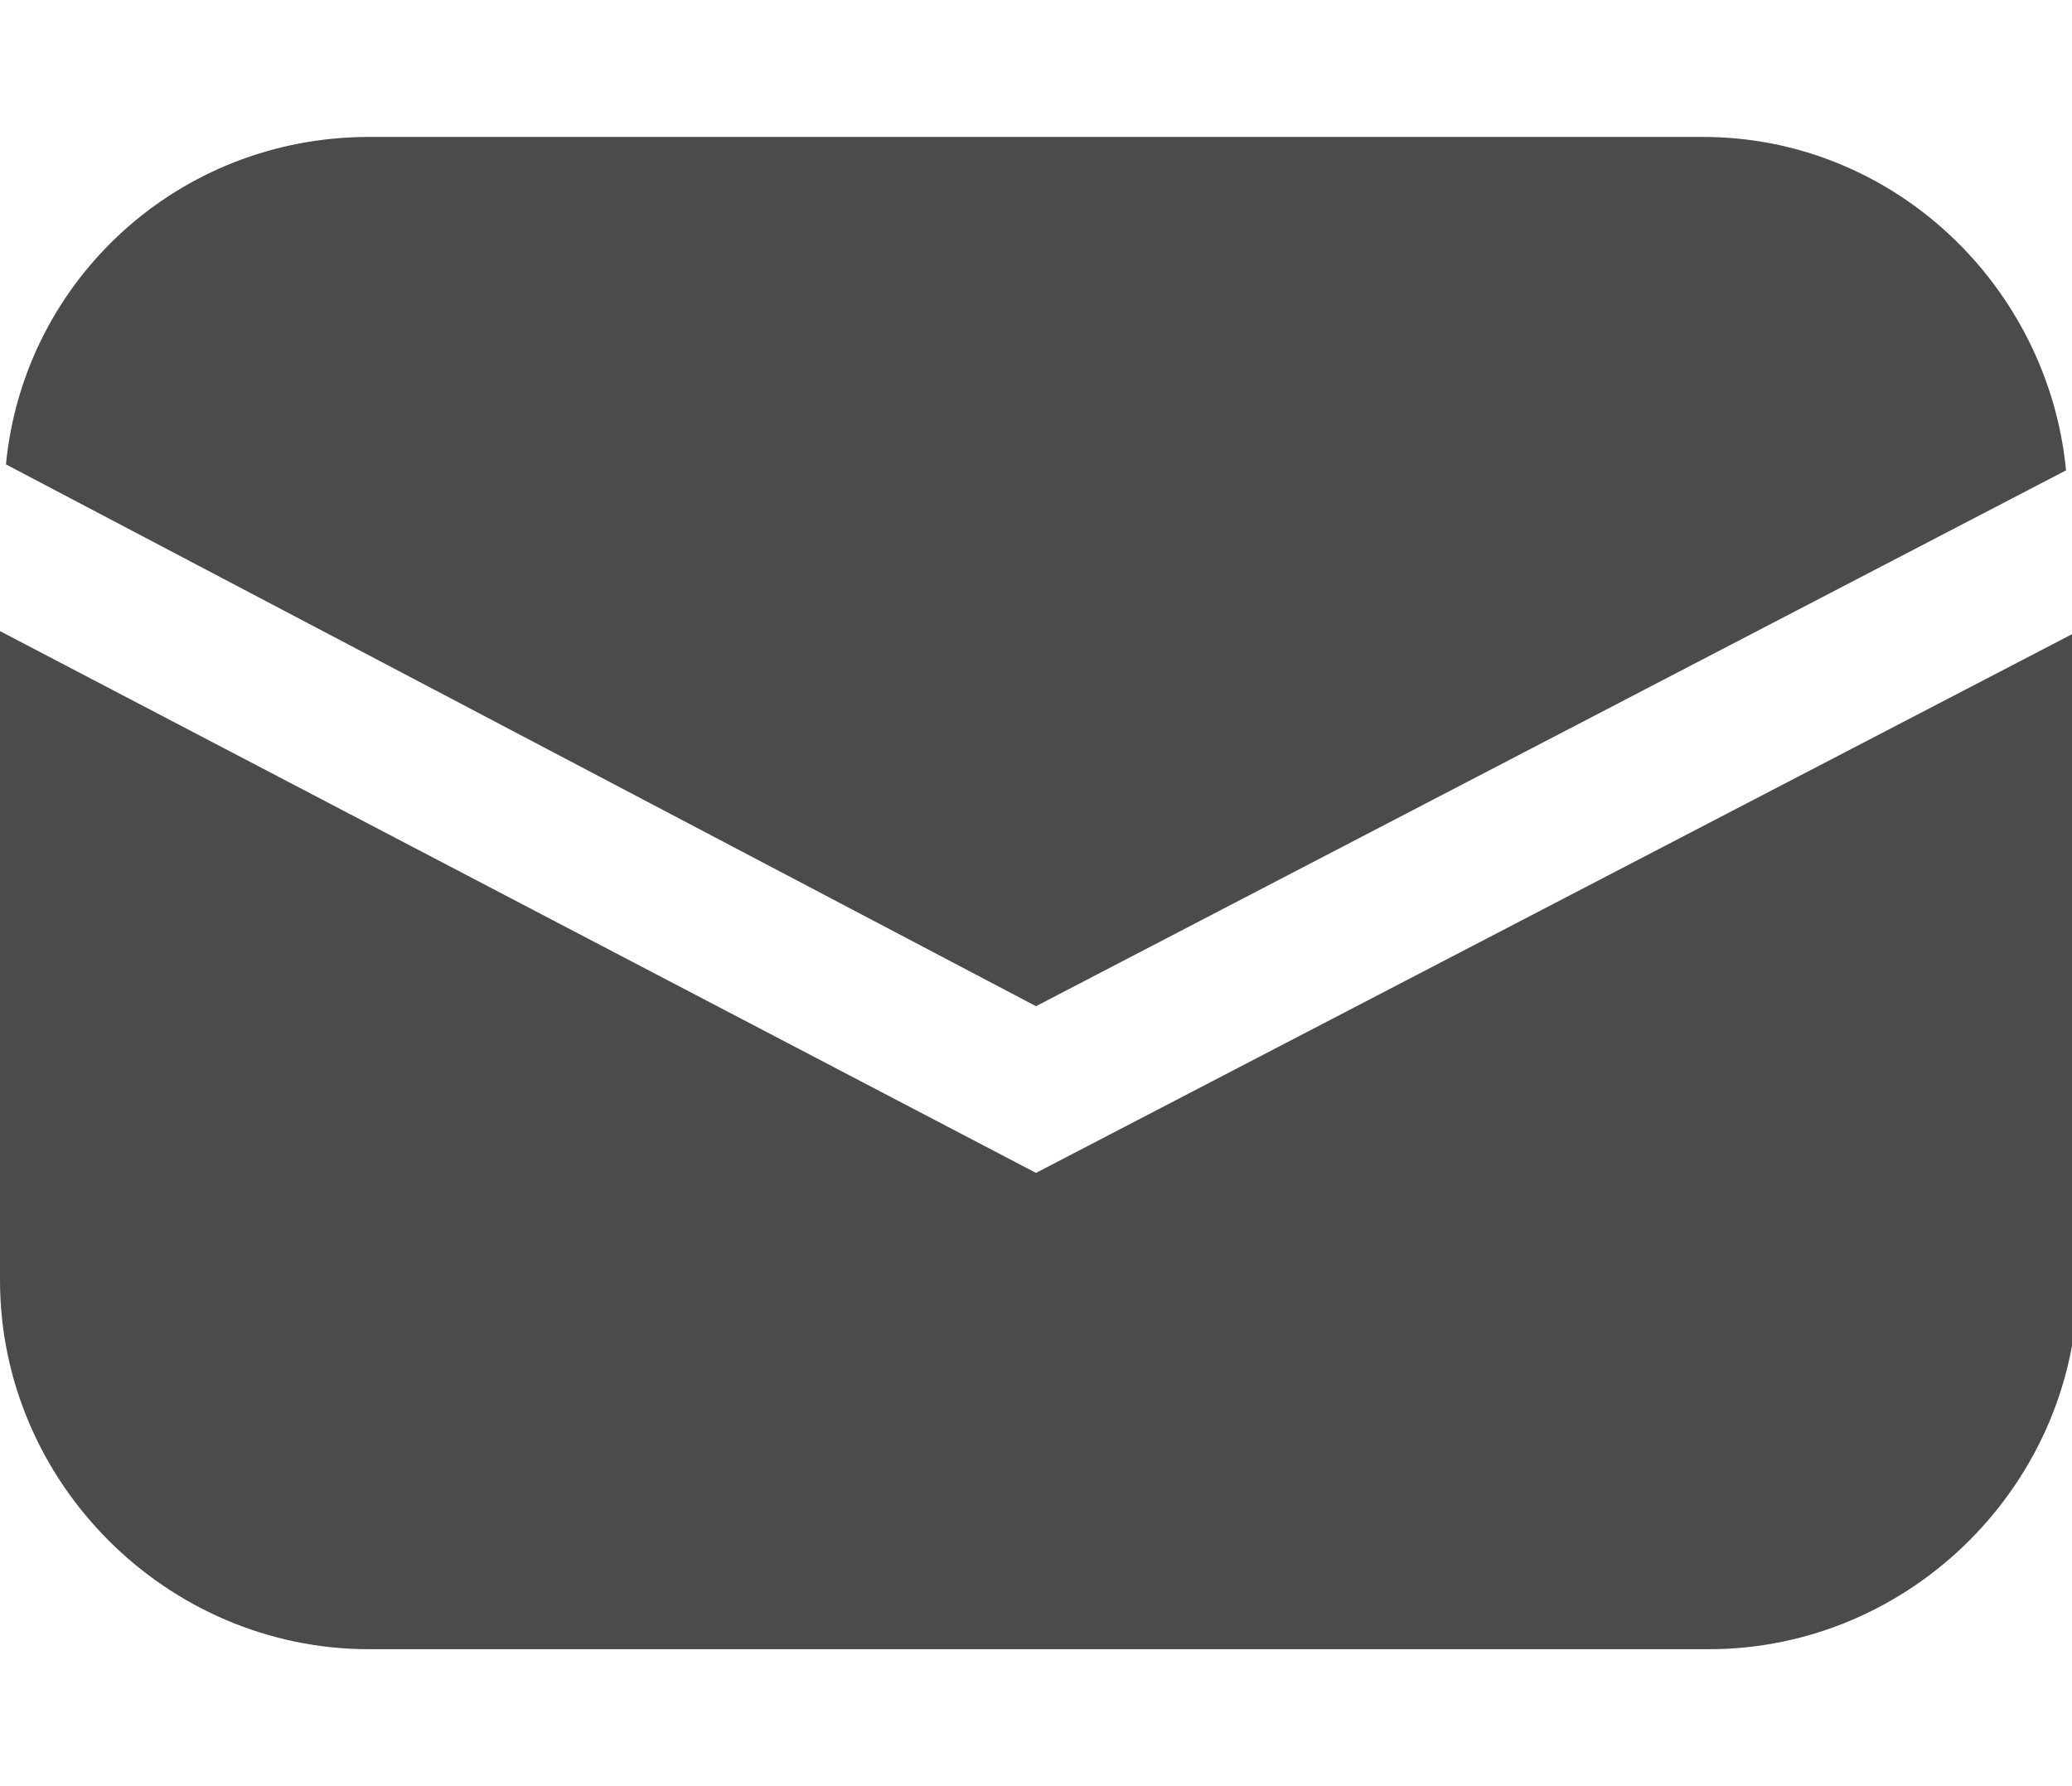 <?xml version="1.0" encoding="utf-8"?>
<!-- Generator: Adobe Illustrator 27.5.0, SVG Export Plug-In . SVG Version: 6.00 Build 0)  -->
<svg version="1.1" id="レイヤー_1" xmlns="http://www.w3.org/2000/svg" xmlns:xlink="http://www.w3.org/1999/xlink" x="0px"
	 y="0px" width="34.8px" height="30px" viewBox="0 0 34.8 30" style="enable-background:new 0 0 34.8 30;" xml:space="preserve">
<style type="text/css">
	.st0{fill:#4B4B4B;}
</style>
<g>
	<path class="st0" d="M17.4,16.9l17.3-9c-0.3-3.1-2.9-5.6-6.1-5.6H6.2C3,2.3,0.4,4.7,0.1,7.8L17.4,16.9z"/>
	<path class="st0" d="M17.4,19.7L0,10.6v10.9c0,3.4,2.8,6.2,6.2,6.2h22.5c3.4,0,6.2-2.8,6.2-6.2V10.6L17.4,19.7z"/>
</g>
</svg>
